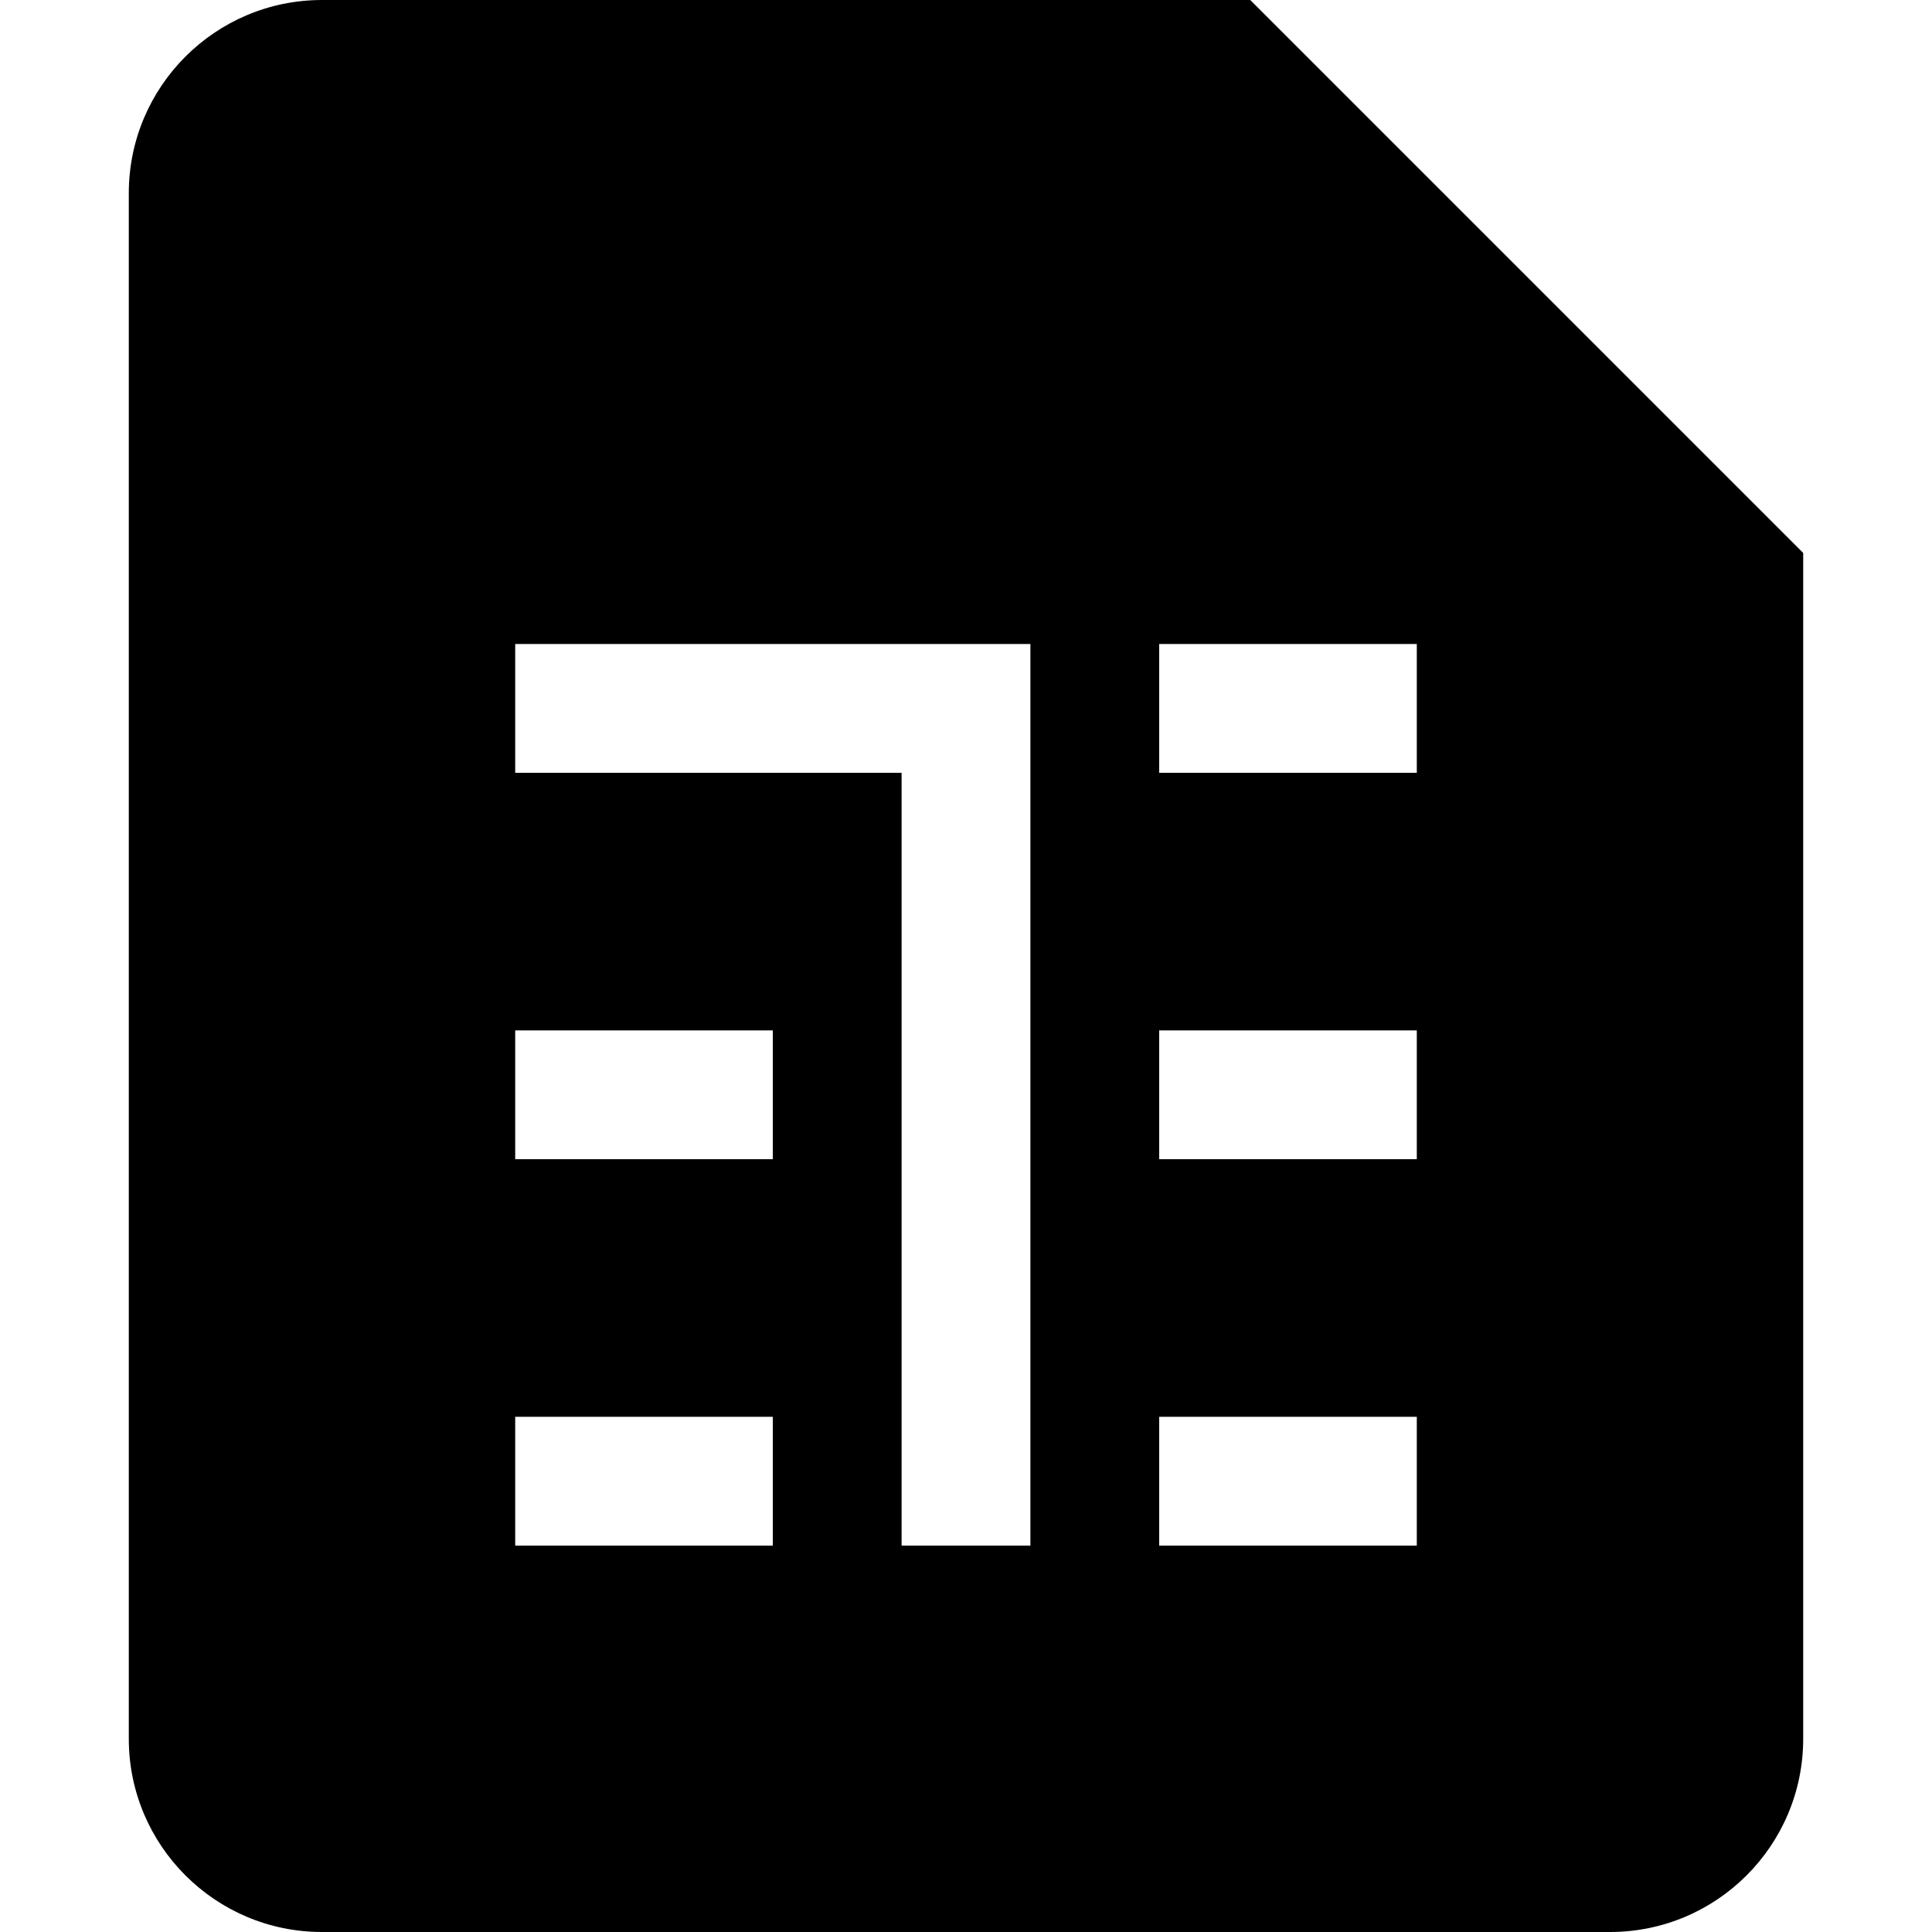 <?xml version="1.0" encoding="utf-8"?><!-- Uploaded to: SVG Repo, www.svgrepo.com, Generator: SVG Repo Mixer Tools -->
<svg width="800px" height="800px" viewBox="0 0 15 15" fill="none" xmlns="http://www.w3.org/2000/svg">
<path fill-rule="evenodd" clip-rule="evenodd" d="M9.707 0H2.5C1.672 0 1 0.672 1 1.5V13.5C1 14.328 1.672 15 2.5 15H12.5C13.328 15 14 14.328 14 13.5V4.293L9.707 0ZM7 6H4V5H8V12H7V6ZM6 9H4V8H6V9ZM4 12H6V11H4V12ZM11 6H9V5H11V6ZM9 9H11V8H9V9ZM11 12H9V11H11V12Z" fill="#000000"/>
</svg>